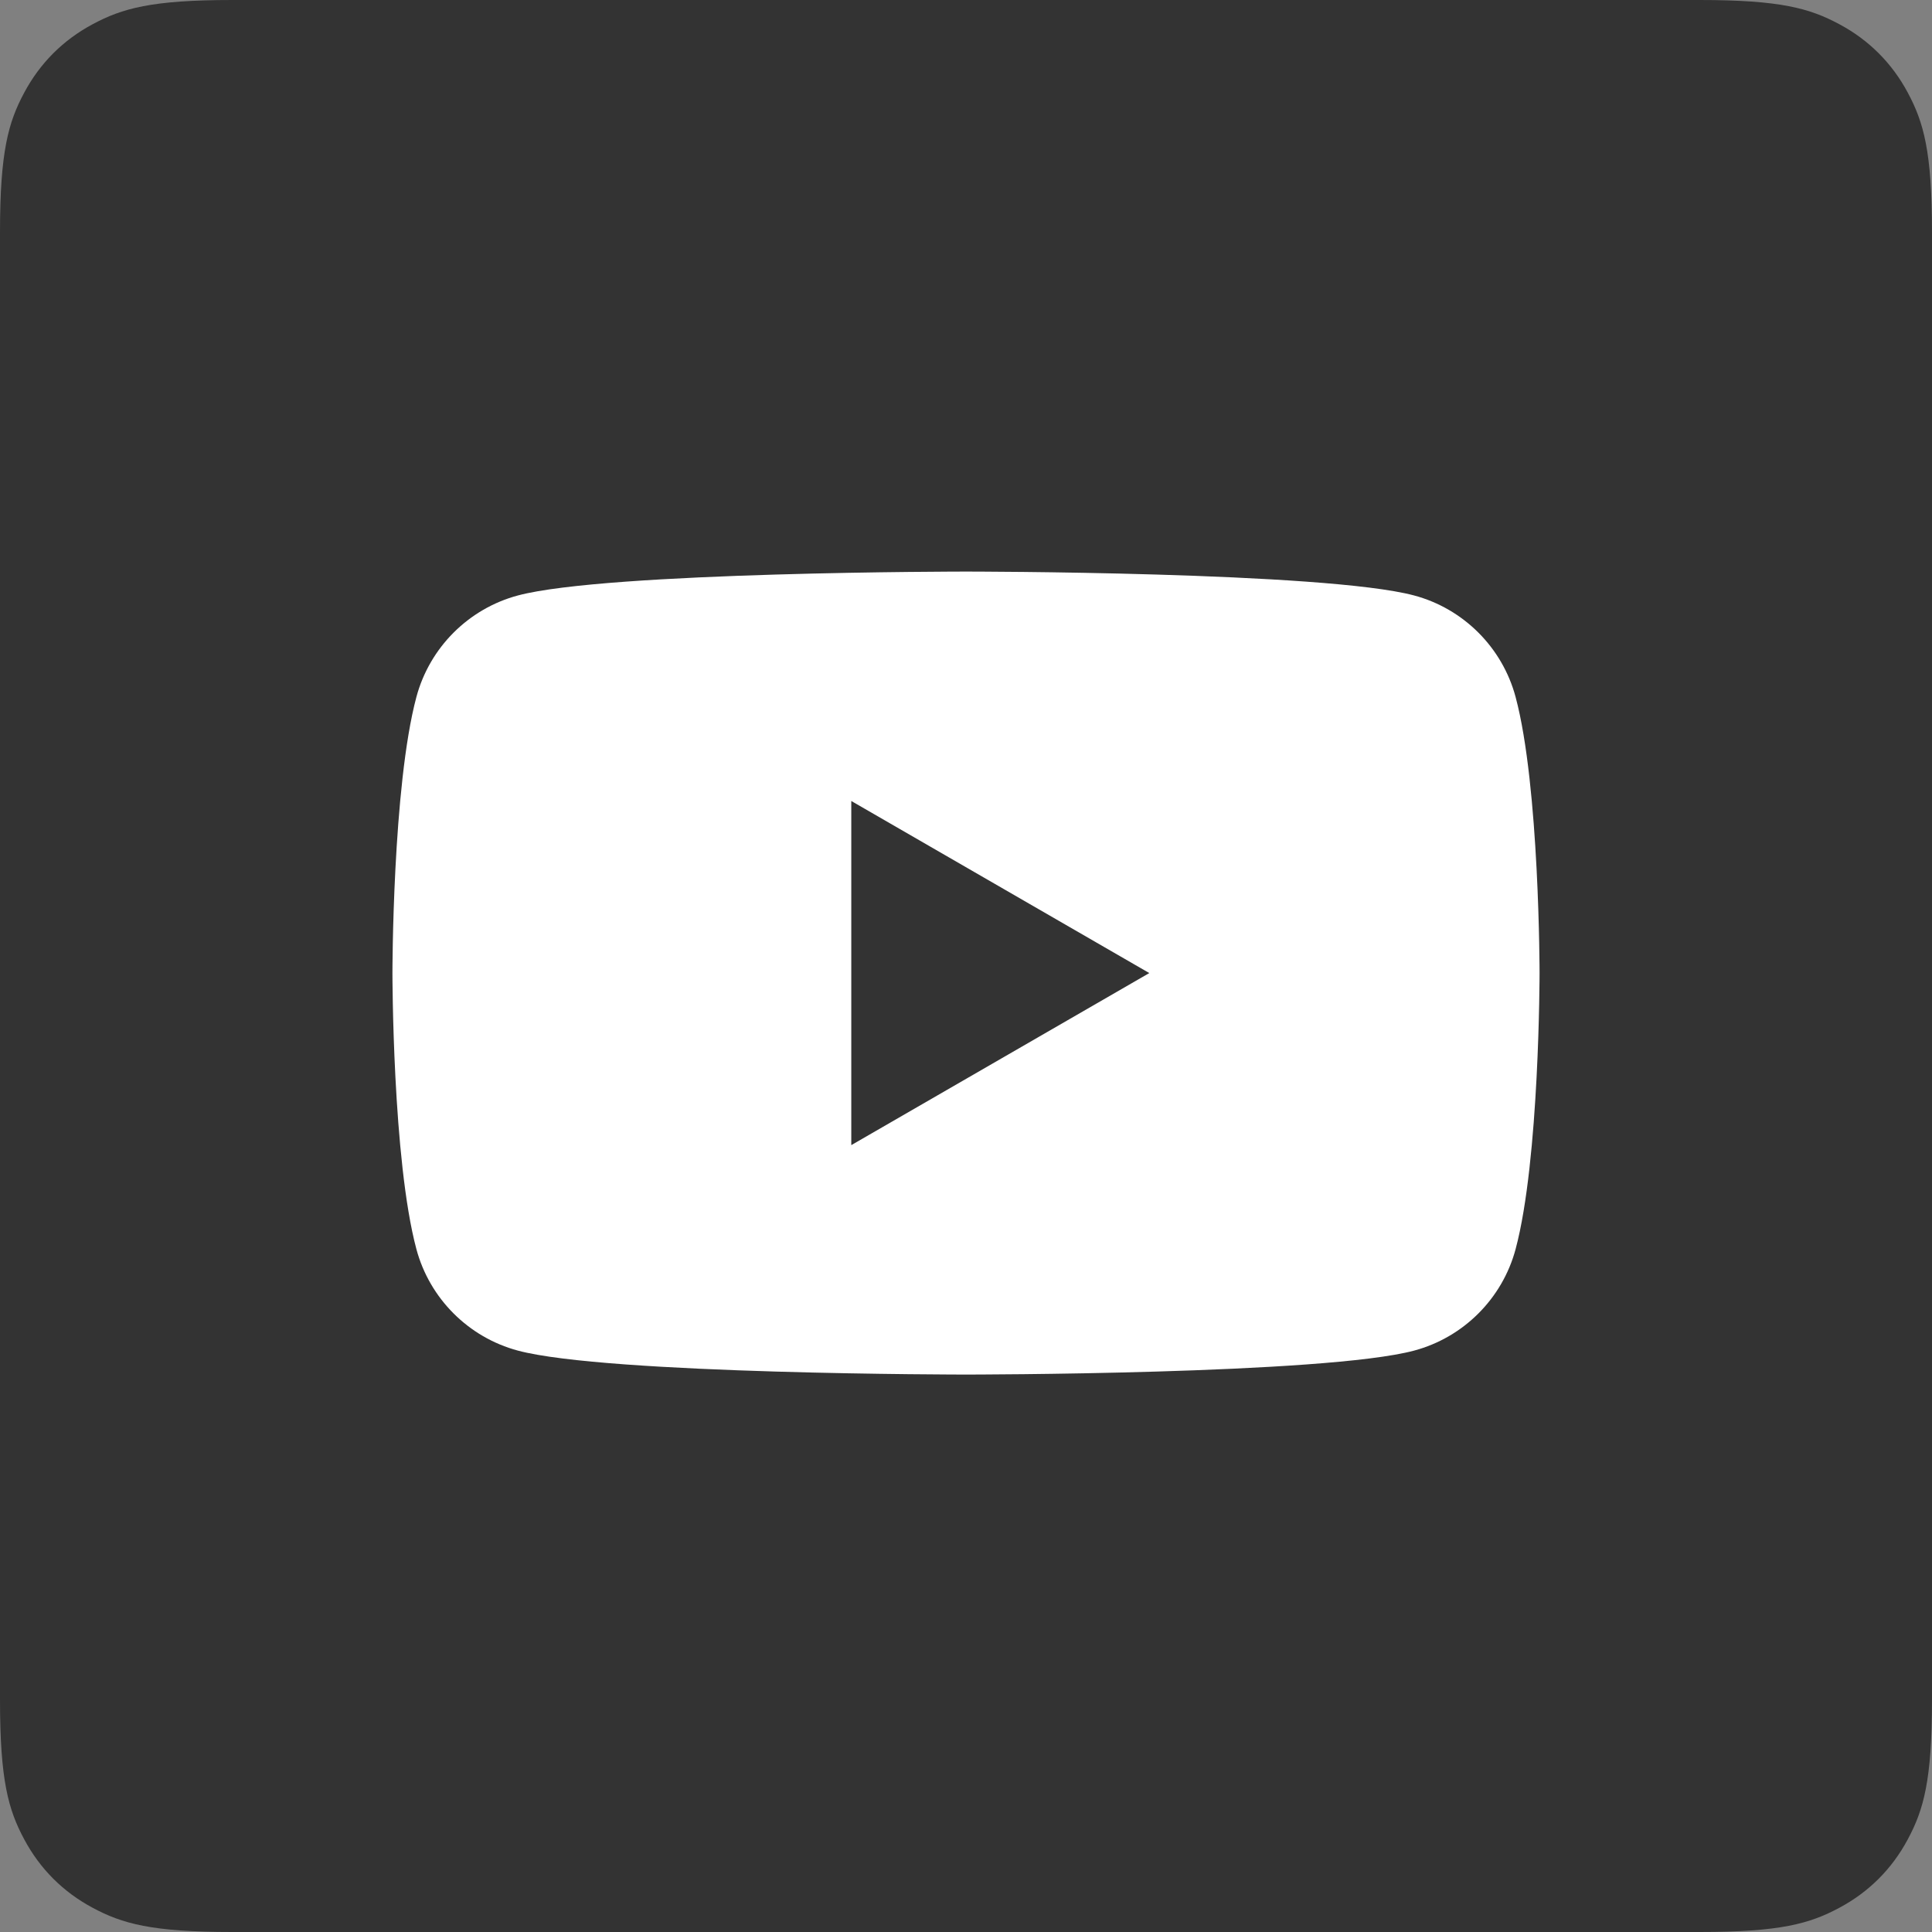 <?xml version="1.0" encoding="UTF-8"?>
<svg width="32px" height="32px" viewBox="0 0 32 32" version="1.1" xmlns="http://www.w3.org/2000/svg" xmlns:xlink="http://www.w3.org/1999/xlink">
    <rect x="0" y="0" width="32" height="32" fill="#808080" stroke="none"/>
    <title>logo-youtube-light</title>
    <g id="Graphics" stroke="none" stroke-width="1" fill="none" fill-rule="evenodd">
        <g id="Social-Media---on-light" transform="translate(-53, -16)">
            <g id="logo-youtube-light" transform="translate(53, 16)">
                <path d="M3.846,-1.55376046e-16 L28.154,1.55376046e-16 C29.491,-9.02779573e-17 29.976,0.139 30.465,0.401 C30.954,0.662 31.338,1.046 31.599,1.535 C31.861,2.024 32,2.509 32,3.846 L32,28.154 C32,29.491 31.861,29.976 31.599,30.465 C31.338,30.954 30.954,31.338 30.465,31.599 C29.976,31.861 29.491,32 28.154,32 L3.846,32 C2.509,32 2.024,31.861 1.535,31.599 C1.046,31.338 0.662,30.954 0.401,30.465 C0.139,29.976 6.01853049e-17,29.491 -1.03584031e-16,28.154 L1.03584031e-16,3.846 C-6.01853049e-17,2.509 0.139,2.024 0.401,1.535 C0.662,1.046 1.046,0.662 1.535,0.401 C2.024,0.139 2.509,9.02779573e-17 3.846,-1.55376046e-16 Z" id="background" fill-opacity="0.6" fill="#000000"></path>
                <path d="M14.1,18.967 L14.1,13.267 L19.036,16.117 L14.1,18.967 Z M25.103,11.544 C24.884,10.726 24.241,10.082 23.423,9.863 C21.942,9.467 16,9.467 16,9.467 C16,9.467 10.058,9.467 8.577,9.863 C7.759,10.082 7.116,10.726 6.897,11.544 C6.5,13.025 6.5,16.117 6.5,16.117 C6.5,16.117 6.5,19.208 6.897,20.69 C7.116,21.507 7.759,22.151 8.577,22.37 C10.058,22.767 16,22.767 16,22.767 C16,22.767 21.942,22.767 23.423,22.37 C24.241,22.151 24.884,21.507 25.103,20.69 C25.5,19.208 25.5,16.117 25.5,16.117 C25.5,16.117 25.5,13.025 25.103,11.544 L25.103,11.544 Z" id="youtube" fill="#FFFFFF"></path>
            </g>
        </g>
    </g>
</svg>